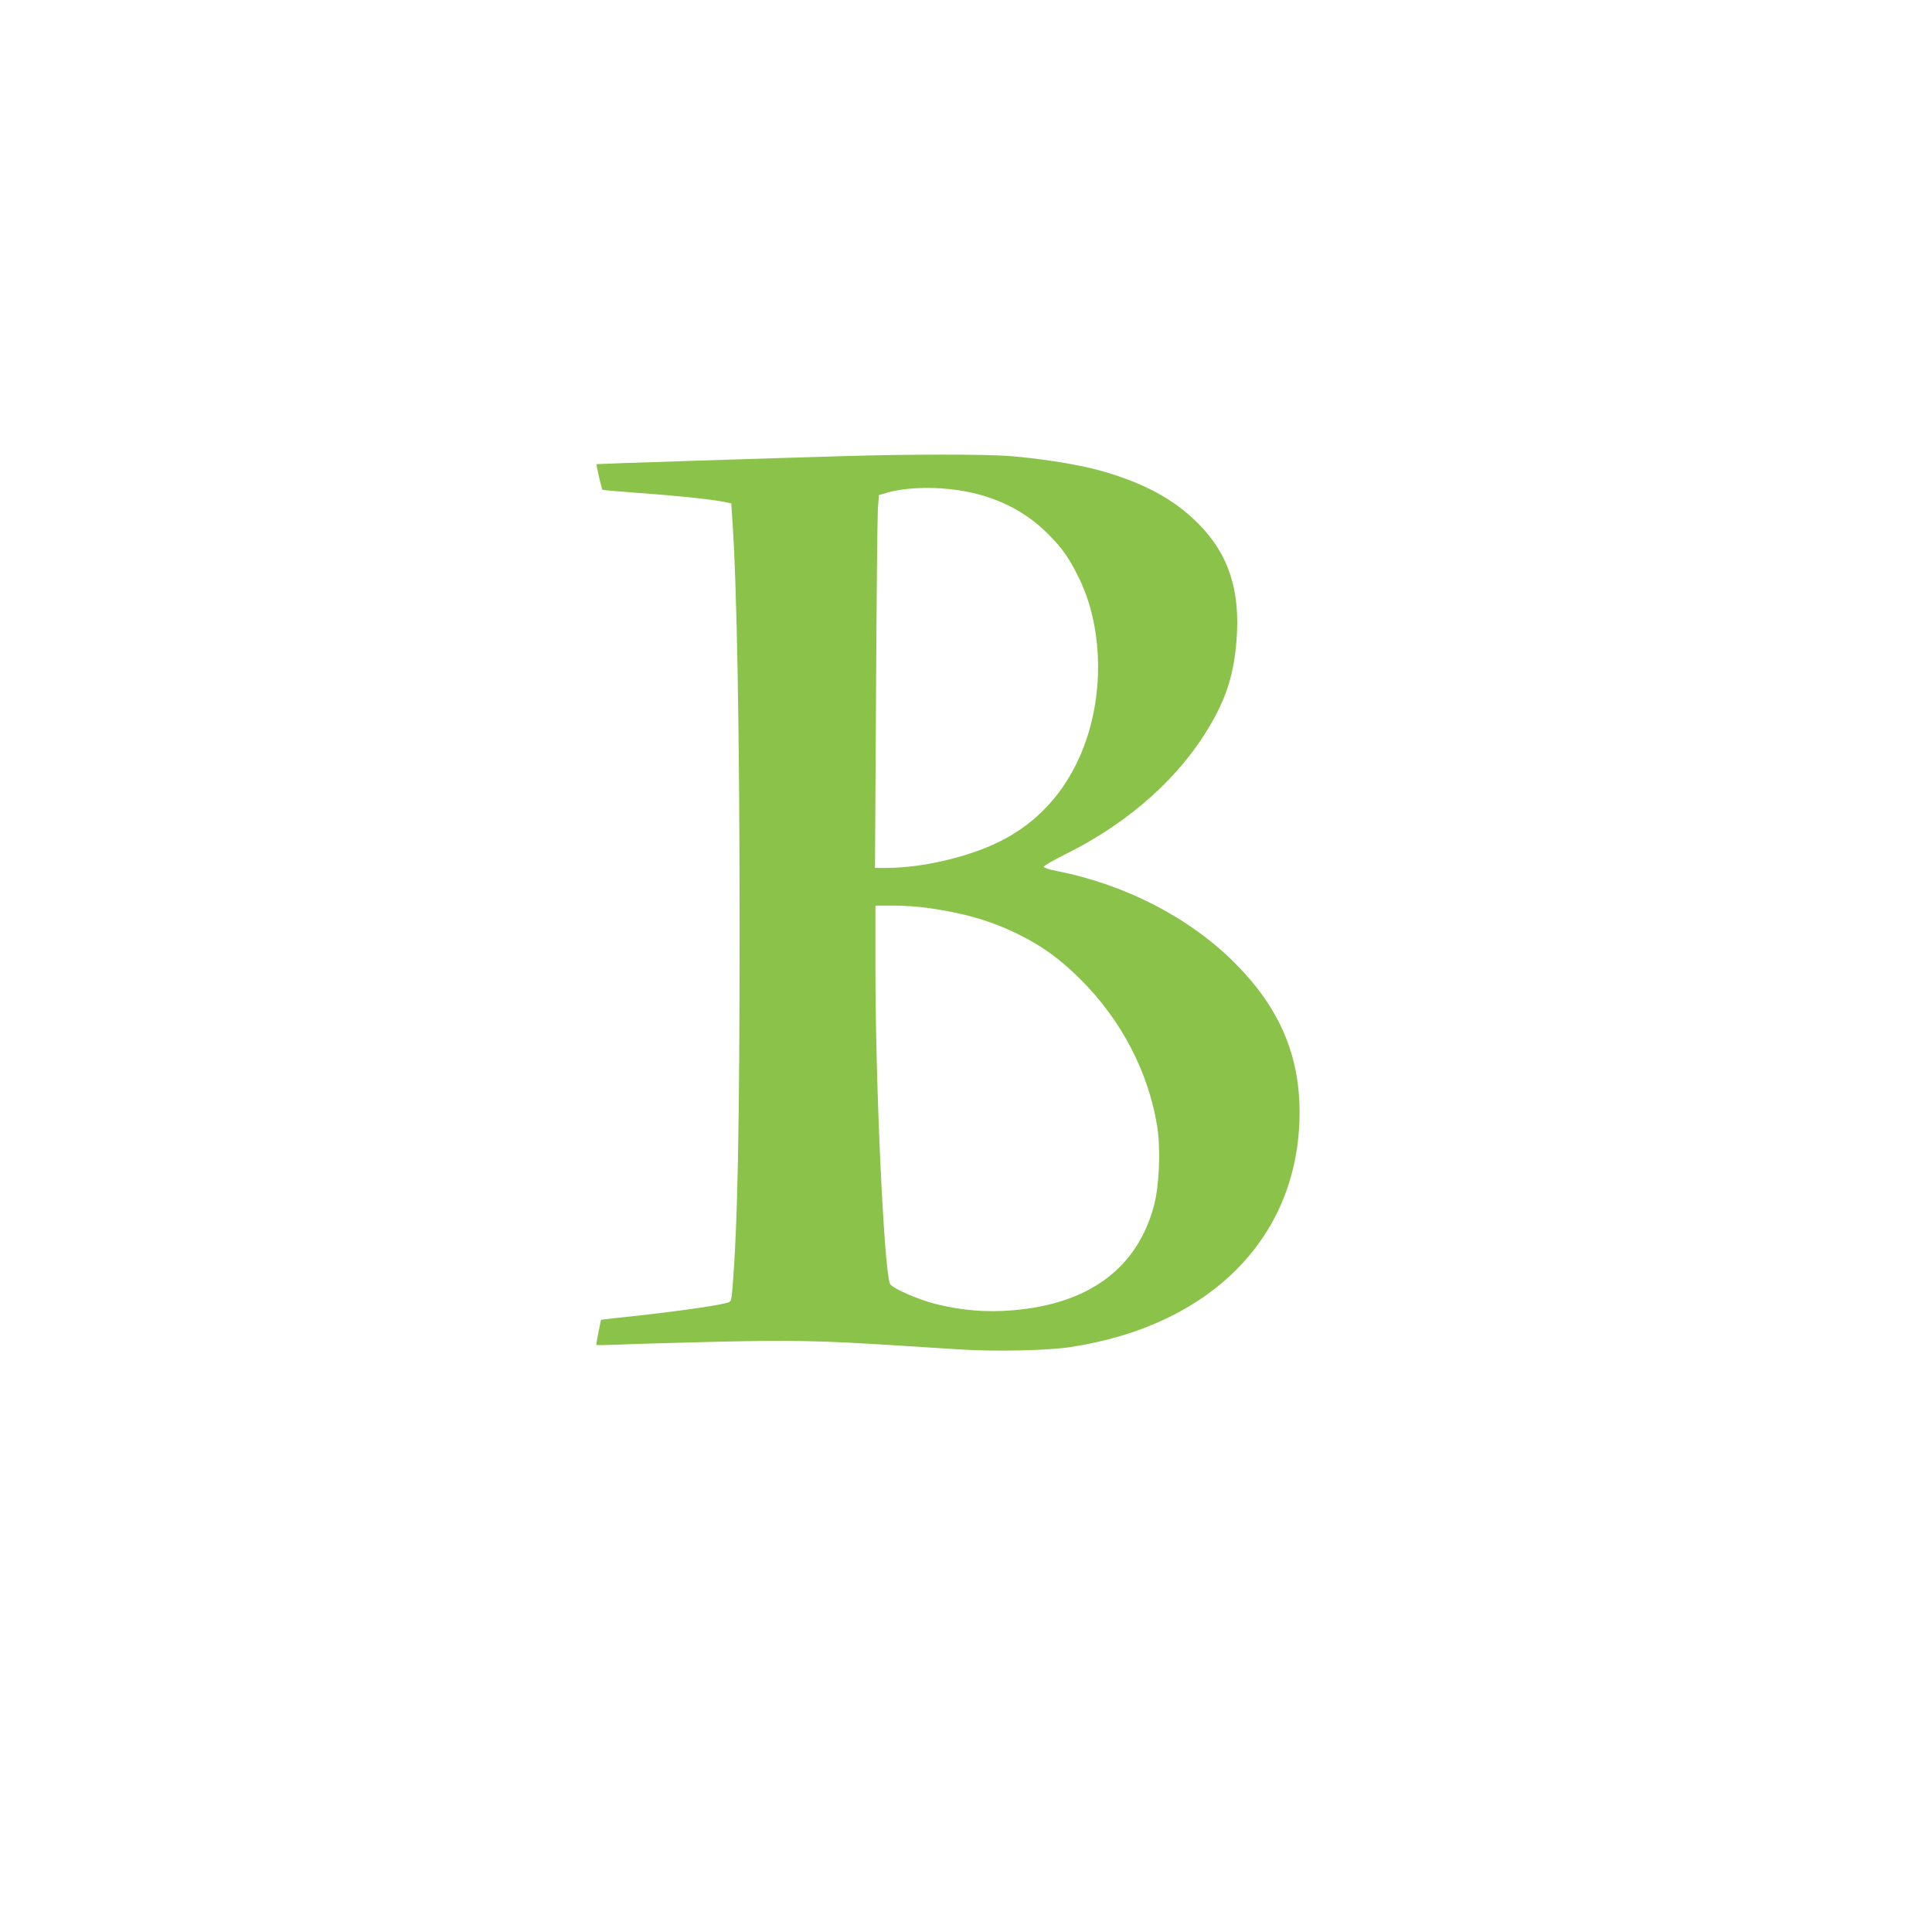<?xml version="1.0" standalone="no"?>
<!DOCTYPE svg PUBLIC "-//W3C//DTD SVG 20010904//EN"
 "http://www.w3.org/TR/2001/REC-SVG-20010904/DTD/svg10.dtd">
<svg version="1.0" xmlns="http://www.w3.org/2000/svg"
 width="1280pt" height="1280pt" viewBox="0 0 1280 1280"
 preserveAspectRatio="xMidYMid meet">
<g transform="translate(0,1280) scale(0.1,-0.1)"
fill="#8bc34a" stroke="none">
<path d="M5620 9779 c-526 -15 -1665 -52 -1668 -54 -3 -3 34 -165 39 -170 2
-2 105 -11 229 -20 253 -18 475 -41 565 -58 l60 -12 6 -92 c31 -439 49 -1423
49 -2713 0 -1328 -13 -1984 -48 -2404 -7 -78 -8 -80 -37 -88 -79 -22 -410 -67
-715 -98 -63 -7 -116 -13 -117 -14 -3 -2 -33 -156 -33 -166 0 -3 62 -2 137 1
76 4 364 12 640 19 518 12 700 9 1233 -25 124 -8 308 -20 409 -26 233 -14 569
-7 721 16 939 142 1520 737 1520 1556 0 380 -134 692 -425 985 -300 302 -726
523 -1182 613 -49 9 -88 22 -88 28 0 7 68 46 151 87 424 212 760 515 960 866
103 179 149 331 166 544 27 333 -51 573 -252 776 -166 168 -380 281 -684 361
-138 36 -386 74 -572 88 -154 12 -664 12 -1064 0z m676 -220 c266 -29 484
-130 654 -303 91 -92 138 -161 202 -293 143 -298 163 -698 52 -1043 -104 -324
-312 -569 -601 -705 -203 -97 -499 -164 -722 -165 l-84 0 7 1138 c3 625 9
1181 12 1235 l7 97 51 15 c109 32 272 41 422 24z m-151 -2774 c243 -34 418
-85 600 -174 158 -78 275 -162 410 -296 273 -270 454 -617 512 -979 23 -150
14 -389 -21 -521 -110 -416 -429 -654 -937 -696 -173 -15 -337 -1 -508 41
-121 31 -294 107 -305 135 -40 106 -96 1314 -96 2093 l0 412 123 0 c67 0 167
-7 222 -15z"/>
</g>
</svg>

